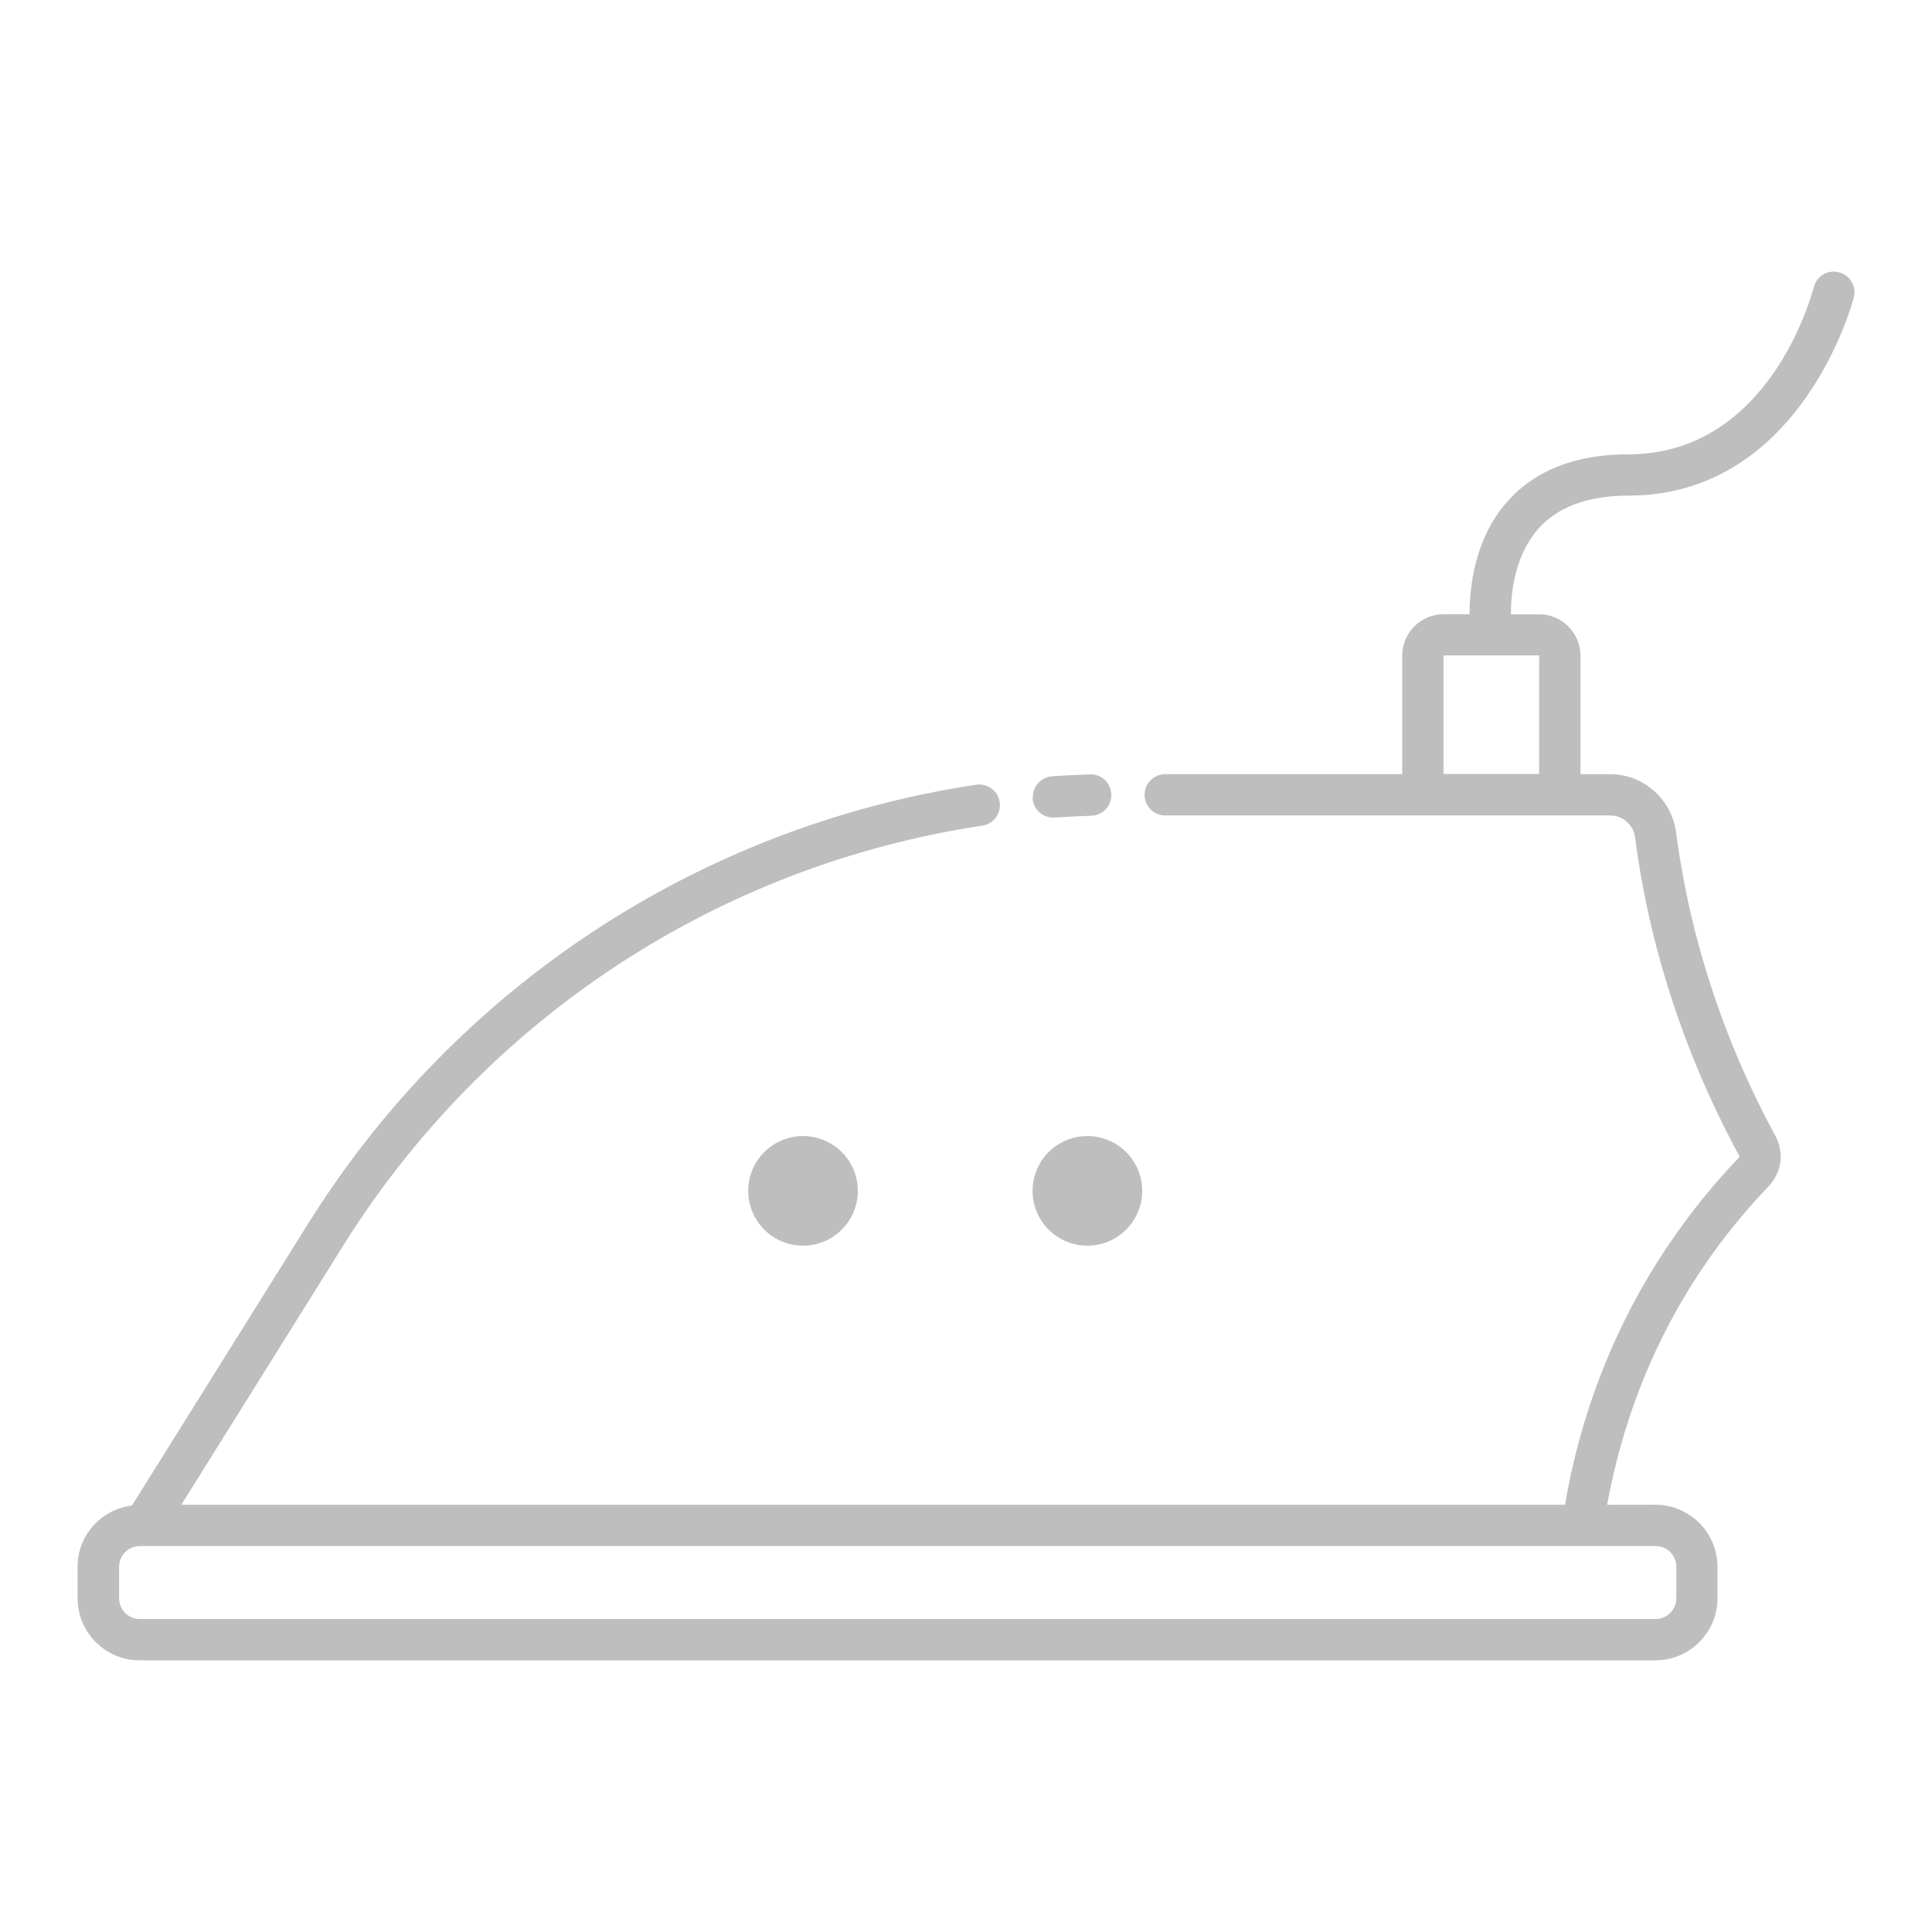 <?xml version="1.0" encoding="UTF-8"?>
<svg id="Capa_1" data-name="Capa 1" xmlns="http://www.w3.org/2000/svg" viewBox="0 0 1080 1080">
  <defs>
    <style>
      .cls-1 {
        fill: #bebebe;
        stroke-width: 0px;
      }
    </style>
  </defs>
  <path class="cls-1" d="m577.43,446.29c-.46-6.35,4.39-11.9,10.74-12.36,6.93-.46,14.09-.81,21.14-1.04,6.47-.23,11.67,4.74,11.9,11.2.23,6.47-4.74,11.67-11.2,11.9-6.81.23-13.74.58-20.44,1.04h-.81c-6.01,0-11.09-4.62-11.55-10.74h.23Zm282.28-150.38c-12.94,14.78-15.13,35.34-15.13,47.47h15.82c12.7,0,23.1,10.39,23.1,23.1v66.3h16.63c18.48,0,34.19,13.86,36.73,32.11,2.31,17.44,5.66,35.34,10.05,53.24,10.16,40.54,25.41,79.81,45.51,116.77,5.08,9.47,3.58,20.44-3.7,28.18-16.17,16.86-30.72,35.46-43.2,55.32-23.33,37.31-39.04,78.54-47.12,122.77h27.03c19.06,0,34.65,15.59,34.65,34.65v17.67c0,19.06-15.59,34.65-34.65,34.65H78.02c-19.06,0-34.65-15.59-34.65-34.65v-17.67c0-17.67,13.28-32.11,30.38-34.19l98.52-157.65c82.93-132.59,218.98-221.99,373.4-245.32,6.24-.92,12.24,3.35,13.17,9.7.92,6.35-3.35,12.24-9.7,13.17-147.72,22.29-277.89,107.87-357.23,234.69l-90.55,144.95h773.48c8.32-48.62,25.52-94.01,51.17-135.02,13.4-21.25,28.87-41.23,46.08-59.02.35-.35.35-.81,0-1.27-20.9-38.58-36.96-79.69-47.58-122.2-4.62-18.71-8.2-37.54-10.51-55.67-.92-6.93-6.81-12.13-13.86-12.13h-248.78c-6.35,0-11.55-5.2-11.55-11.55s5.2-11.55,11.55-11.55h132.48v-66.3c0-12.7,10.39-23.1,23.1-23.1h14.55c0-15.71,3-42.16,20.67-62.48,15.48-17.79,38.35-26.91,68.03-26.91,79.12,0,102.68-89.63,103.72-93.44,1.62-6.24,7.85-9.93,13.98-8.32,6.24,1.5,9.93,7.85,8.43,13.98-.23,1.15-28.87,110.88-126.12,110.88-22.64,0-39.62,6.35-50.59,18.83h.12Zm65.72,568.36H78.13c-6.35,0-11.55,5.2-11.55,11.55v17.67c0,6.35,5.2,11.55,11.55,11.55h847.4c6.35,0,11.55-5.2,11.55-11.55v-17.67c0-6.35-5.2-11.55-11.55-11.55h-.12Zm-65.02-497.91h-53.48v66.3h53.48v-66.3Zm-380.88,299.34c0,16.92-13.72,30.64-30.64,30.64s-30.64-13.72-30.64-30.64,13.72-30.64,30.64-30.64,30.64,13.72,30.64,30.64Zm158.96,0c0,16.92-13.72,30.64-30.64,30.64s-30.64-13.72-30.64-30.64,13.72-30.64,30.64-30.64,30.64,13.72,30.64,30.64Z"/>
</svg>